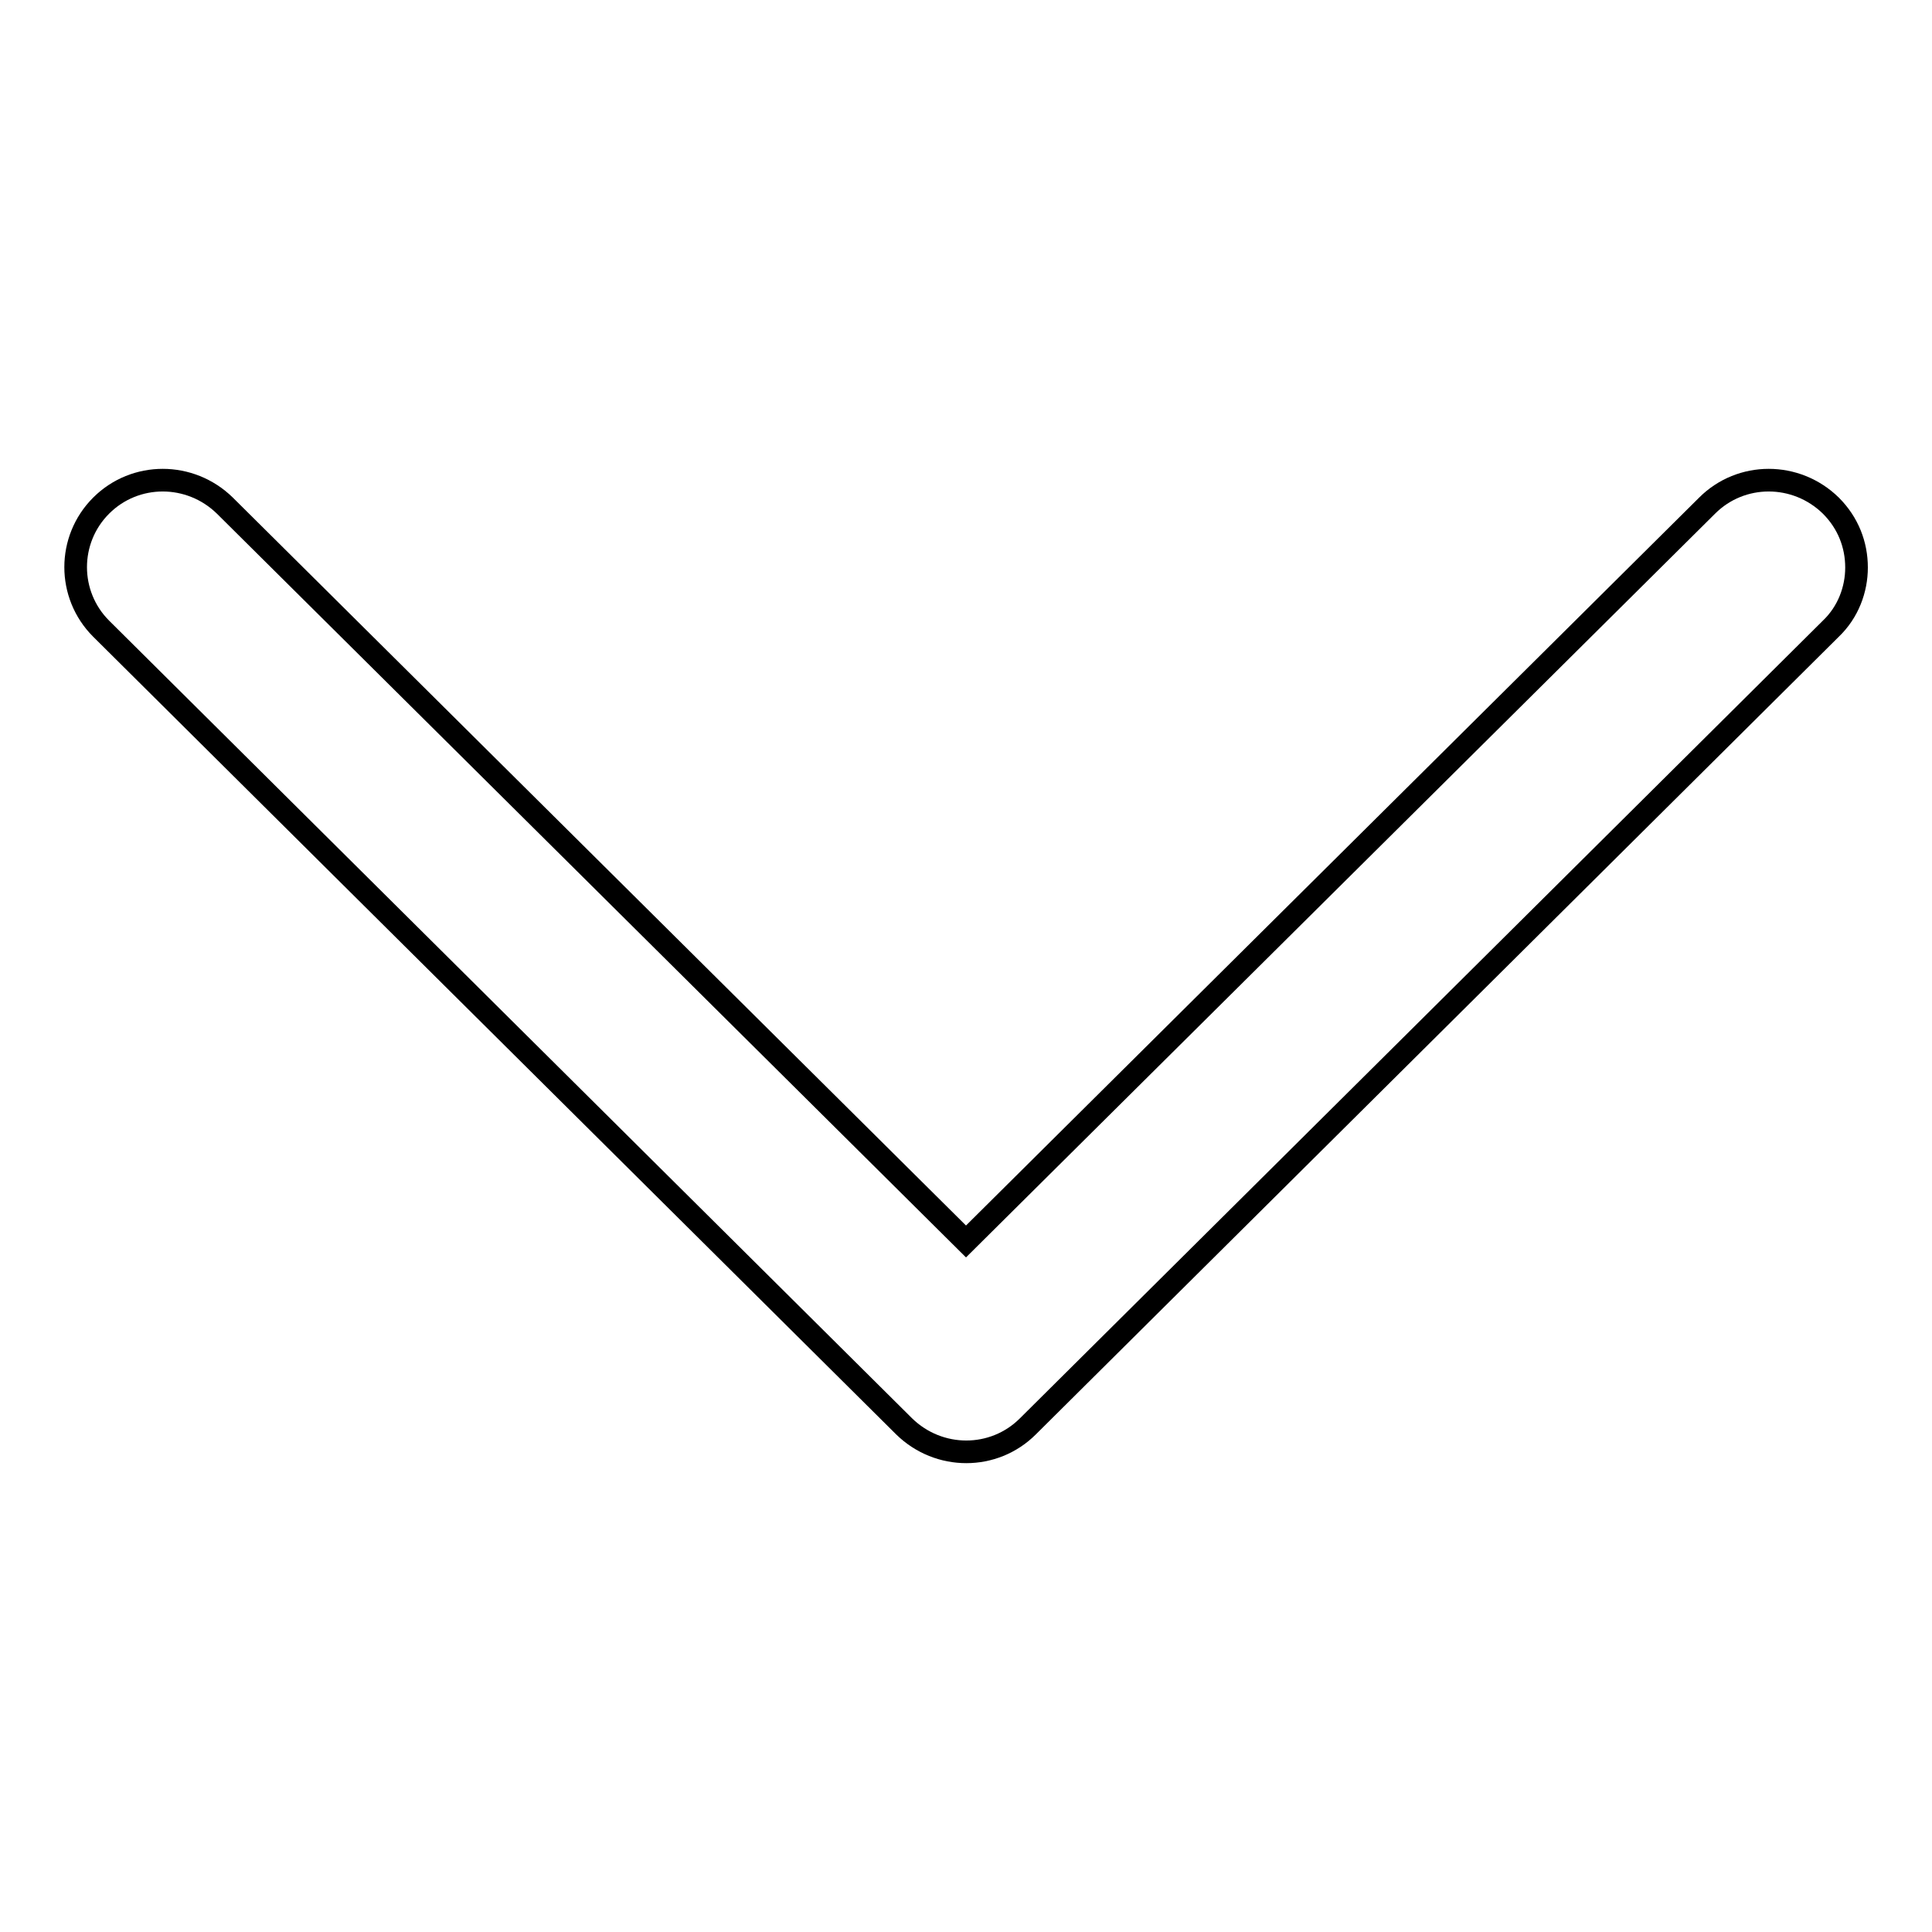 <?xml version="1.0" encoding="utf-8"?>
<!-- Svg Vector Icons : http://www.onlinewebfonts.com/icon -->
<!DOCTYPE svg PUBLIC "-//W3C//DTD SVG 1.1//EN" "http://www.w3.org/Graphics/SVG/1.1/DTD/svg11.dtd">
<svg version="1.1" xmlns="http://www.w3.org/2000/svg" xmlns:xlink="http://www.w3.org/1999/xlink" x="0px" y="0px" viewBox="0 0 256 256" enable-background="new 0 0 256 256" xml:space="preserve">
<g><g><path stroke-width="3" fill-opacity="0" stroke="#000000"  d="M246,75.2c0,2.9-1.1,5.9-3.4,8.1L136.2,189c-4.5,4.5-11.8,4.5-16.4,0L13.4,83.3c-4.5-4.5-4.5-11.8,0-16.3c4.5-4.5,11.8-4.5,16.4,0l98.2,97.5L226.2,67c4.5-4.5,11.8-4.5,16.4,0C244.9,69.3,246,72.2,246,75.2z"/></g></g>
</svg>